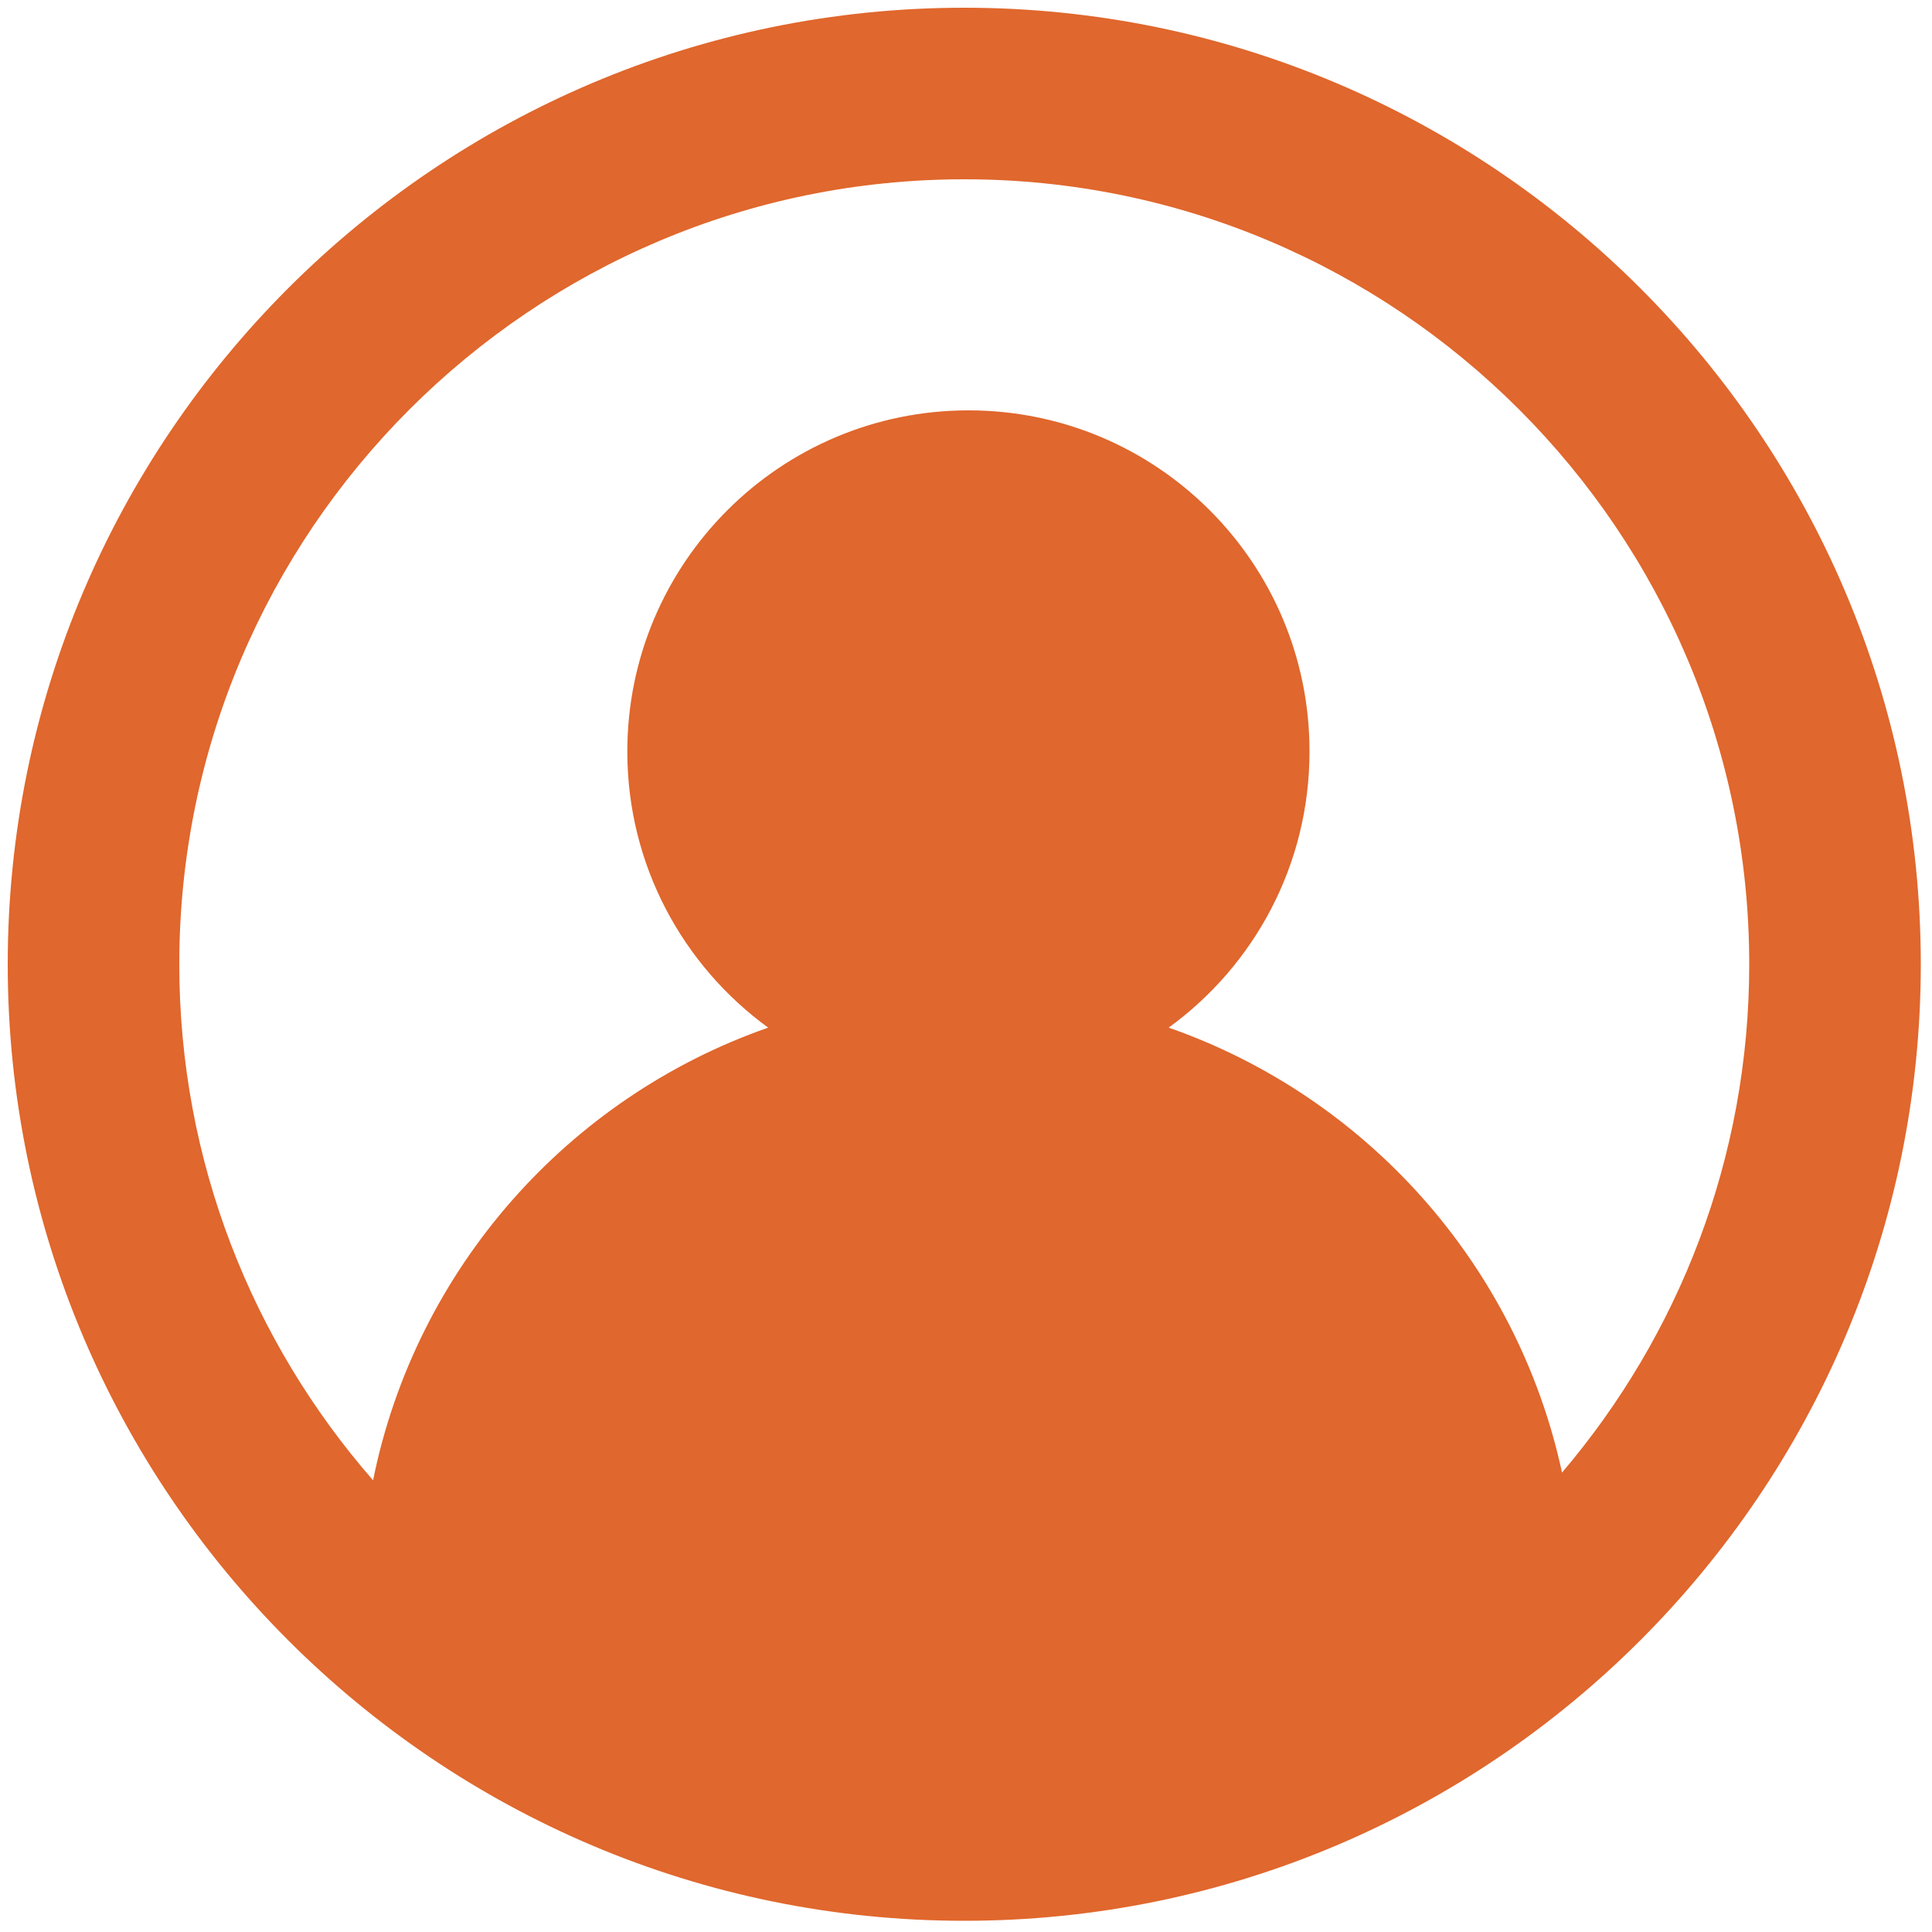 <svg xmlns="http://www.w3.org/2000/svg" xmlns:xlink="http://www.w3.org/1999/xlink" id="Layer_1" x="0px" y="0px" viewBox="0 0 1000 1000" style="enable-background:new 0 0 1000 1000;" xml:space="preserve">
<style type="text/css">
	.st0{fill:#E0672D;}
</style>
<path class="st0" d="M499.1,4C226.1,4,4,226.1,4,499.1c0,273,222.1,495.1,495.1,495.1s495.1-222.1,495.1-495.1  C994.2,226.1,772.1,4,499.1,4z M501.3,212.4c-97.5,0-176.6,79.1-176.6,176.6c0,58.8,28.8,110.8,72.9,142.9  c-103.6,36.2-182.4,124.9-204.5,234.3C130.7,694.7,92.8,601.3,92.8,499.1c0-224.1,182.3-406.3,406.3-406.3  c224.1,0,406.3,182.3,406.3,406.3c0,100.3-36.5,192.1-96.9,263.1c-23.2-107.5-101.3-194.6-203.6-230.3  c44.2-32.1,72.9-84.1,72.9-142.9C677.9,291.4,598.8,212.4,501.3,212.4z"></path>
</svg>